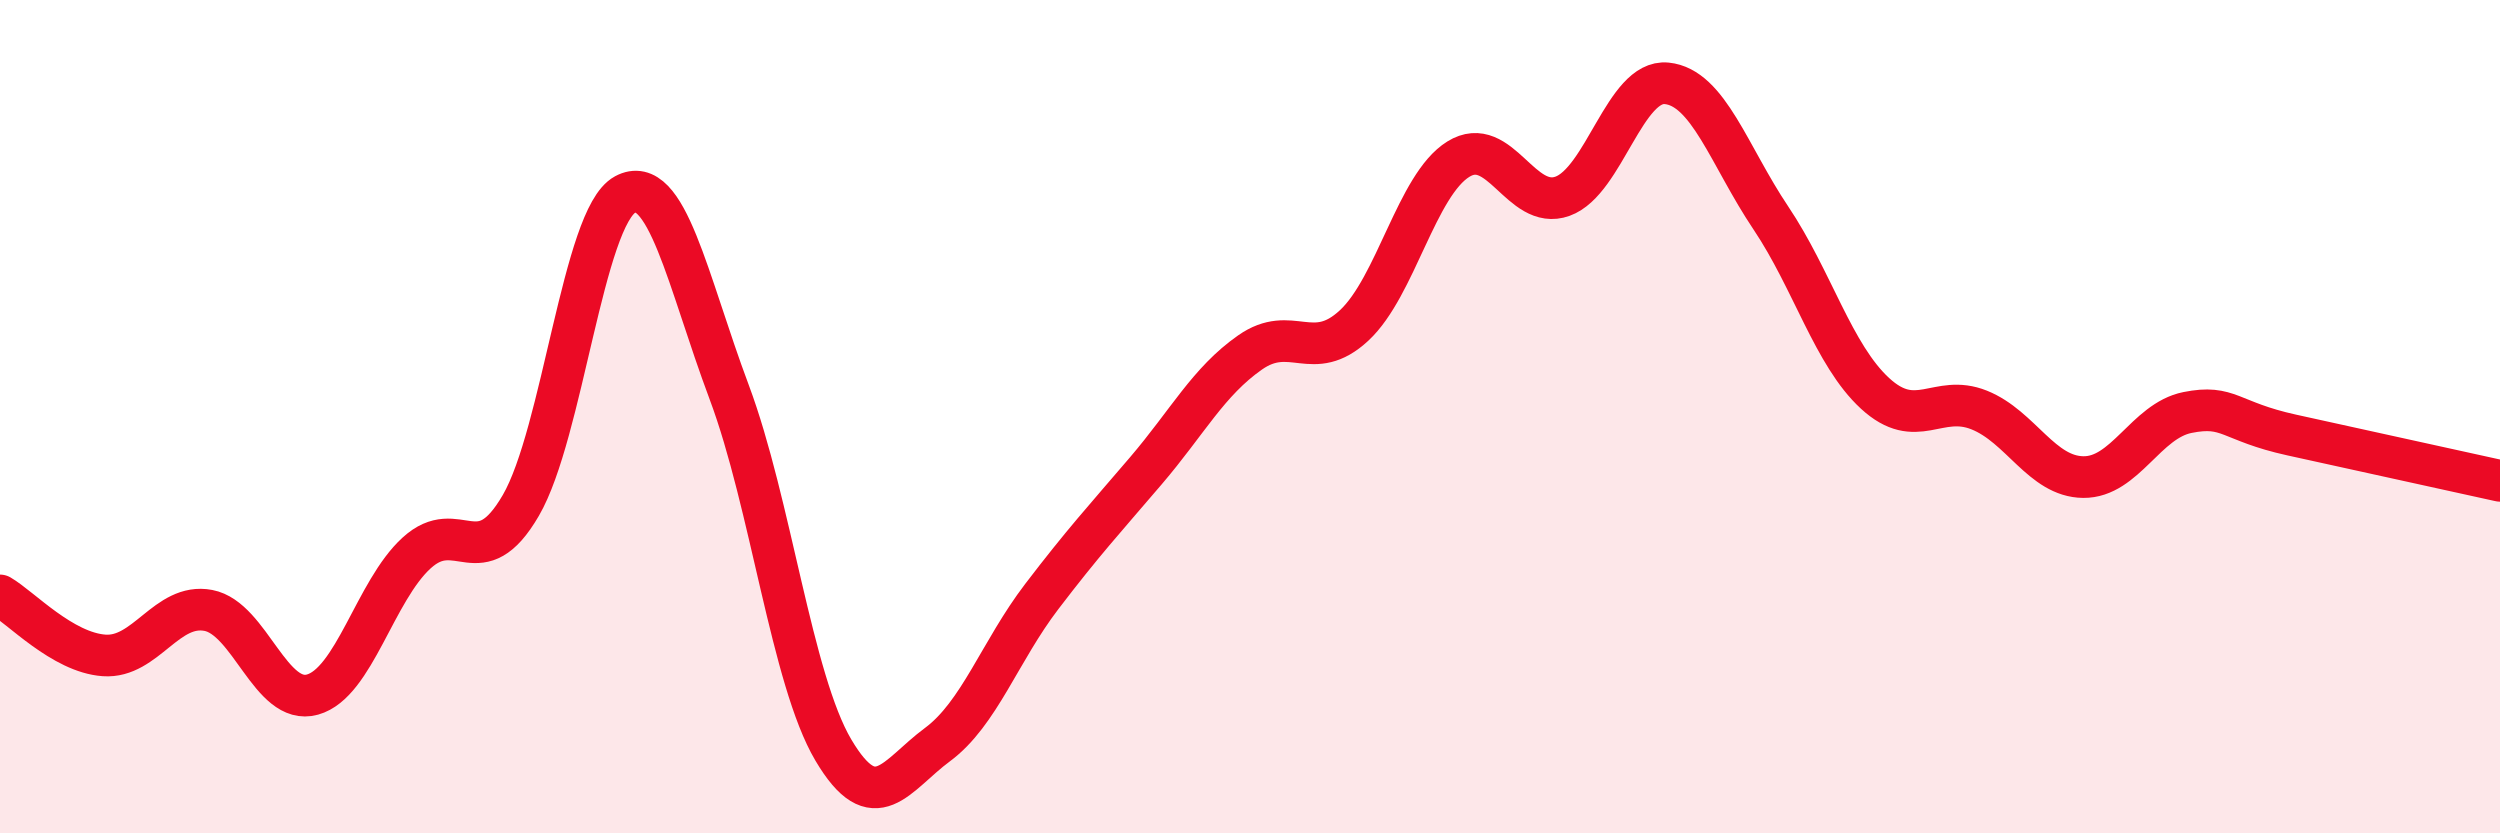 
    <svg width="60" height="20" viewBox="0 0 60 20" xmlns="http://www.w3.org/2000/svg">
      <path
        d="M 0,14.29 C 0.5,14.58 1.5,15.66 2.5,15.73 C 3.5,15.8 4,14.46 5,14.65 C 6,14.84 6.5,16.95 7.5,16.67 C 8.5,16.39 9,14.18 10,13.27 C 11,12.36 11.5,13.85 12.5,12.13 C 13.5,10.41 14,5.21 15,4.67 C 16,4.13 16.5,6.74 17.5,9.41 C 18.5,12.08 19,16.31 20,18 C 21,19.69 21.5,18.61 22.5,17.87 C 23.5,17.13 24,15.63 25,14.32 C 26,13.01 26.5,12.47 27.5,11.3 C 28.5,10.13 29,9.16 30,8.46 C 31,7.76 31.5,8.74 32.5,7.81 C 33.5,6.88 34,4.44 35,3.82 C 36,3.2 36.5,5.07 37.5,4.71 C 38.5,4.35 39,1.9 40,2 C 41,2.1 41.5,3.74 42.5,5.23 C 43.5,6.72 44,8.52 45,9.44 C 46,10.36 46.5,9.44 47.5,9.84 C 48.5,10.24 49,11.44 50,11.45 C 51,11.46 51.5,10.1 52.5,9.9 C 53.5,9.7 53.5,10.11 55,10.44 C 56.5,10.77 59,11.32 60,11.54L60 20L0 20Z"
        fill="#EB0A25"
        opacity="0.1"
        stroke-linecap="round"
        stroke-linejoin="round"
      />
      <path
        d="M 0,14.29 C 0.5,14.58 1.5,15.66 2.5,15.73 C 3.5,15.8 4,14.46 5,14.65 C 6,14.84 6.5,16.95 7.5,16.67 C 8.5,16.39 9,14.18 10,13.27 C 11,12.36 11.5,13.85 12.5,12.13 C 13.5,10.41 14,5.21 15,4.67 C 16,4.13 16.5,6.74 17.5,9.41 C 18.5,12.08 19,16.31 20,18 C 21,19.69 21.5,18.61 22.5,17.87 C 23.5,17.13 24,15.63 25,14.32 C 26,13.01 26.5,12.47 27.5,11.3 C 28.5,10.13 29,9.16 30,8.46 C 31,7.76 31.5,8.74 32.5,7.81 C 33.5,6.88 34,4.44 35,3.82 C 36,3.2 36.5,5.07 37.5,4.71 C 38.5,4.35 39,1.9 40,2 C 41,2.1 41.5,3.74 42.5,5.23 C 43.5,6.72 44,8.52 45,9.44 C 46,10.36 46.5,9.44 47.5,9.84 C 48.5,10.24 49,11.44 50,11.45 C 51,11.46 51.5,10.1 52.5,9.9 C 53.5,9.7 53.5,10.11 55,10.44 C 56.5,10.77 59,11.32 60,11.54"
        stroke="#EB0A25"
        stroke-width="1"
        fill="none"
        stroke-linecap="round"
        stroke-linejoin="round"
      />
    </svg>
  